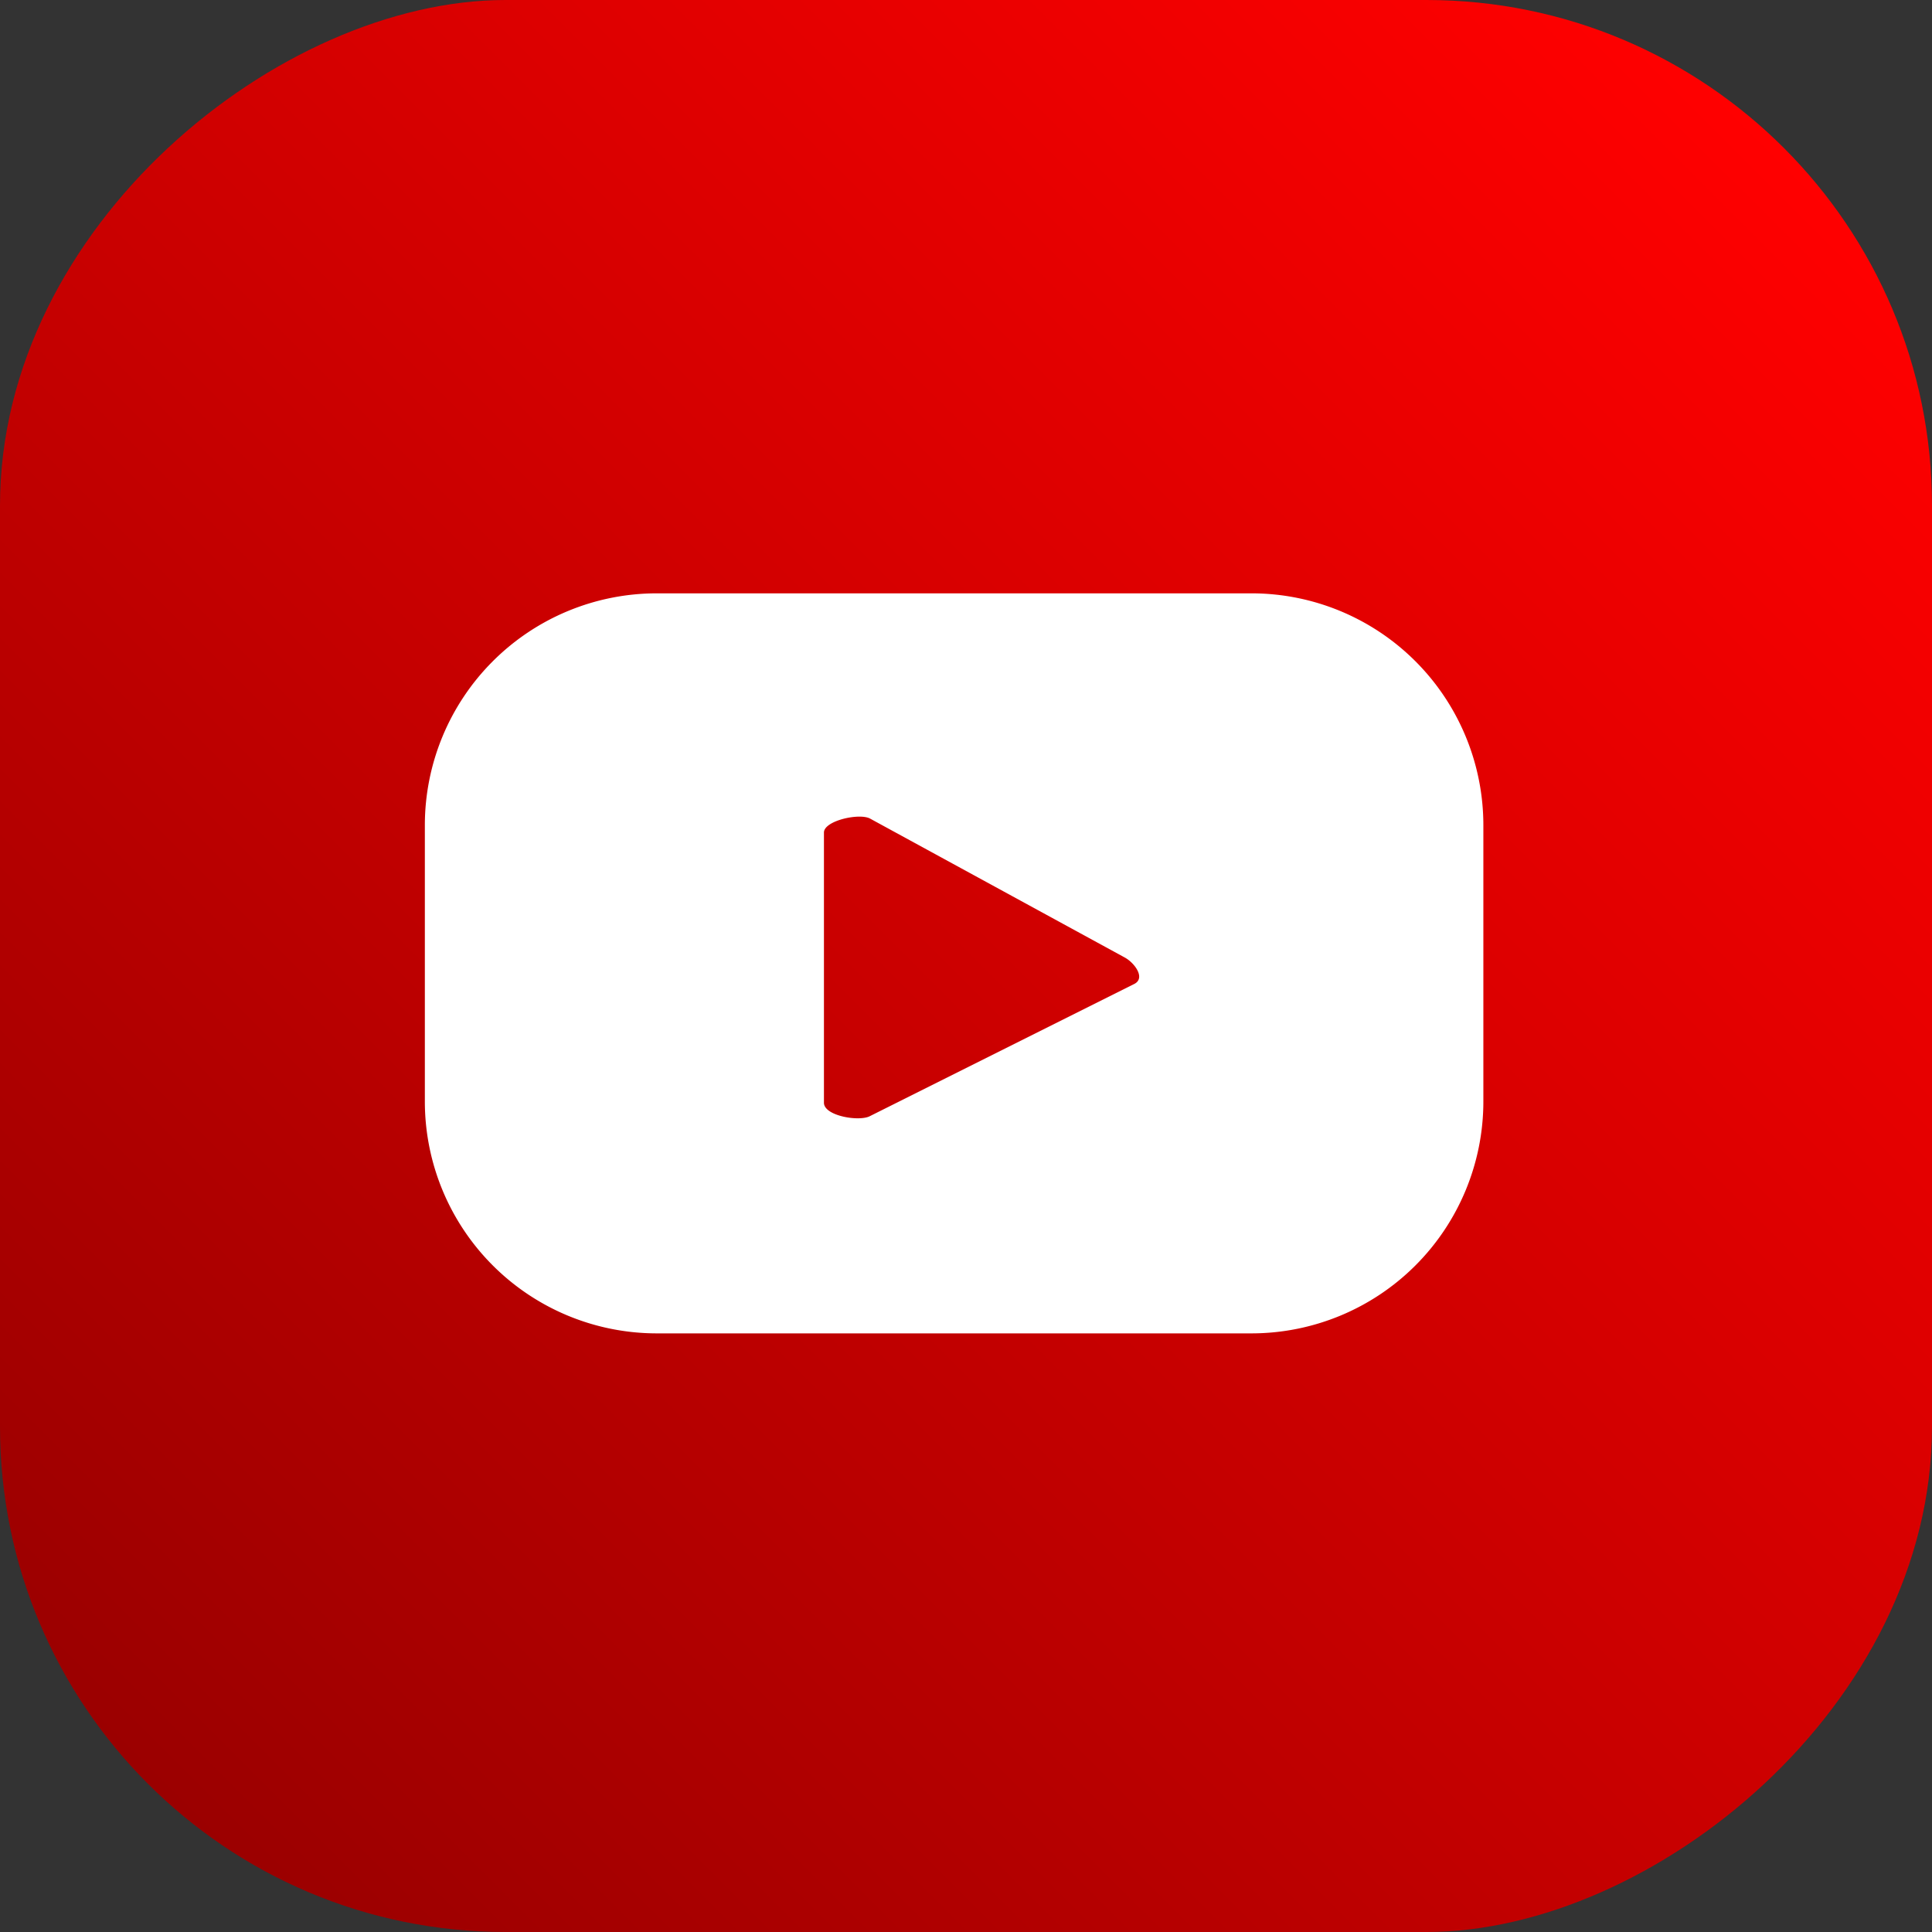 <svg id="Layer_1" data-name="Layer 1" xmlns="http://www.w3.org/2000/svg" xmlns:xlink="http://www.w3.org/1999/xlink" viewBox="0 0 29.24 29.24"><rect x="0" y="0" width="29.24" height="29.24" fill="#333333" stroke="none"/><defs><style>.cls-1{fill:url(#Degradado_sin_nombre_7);}.cls-2{fill:#fff;}</style><linearGradient id="Degradado_sin_nombre_7" x1="521.84" y1="222.76" x2="546.59" y2="247.5" gradientTransform="translate(-34.28 264.48)" gradientUnits="userSpaceOnUse"><stop offset="0" stop-color="red"/><stop offset="1" stop-color="#9b0000"/></linearGradient></defs><rect class="cls-1" x="485.31" y="484.99" width="29.24" height="29.24" rx="7.65" transform="translate(514.23 -485.31) rotate(90)"/><path class="cls-2" d="M507.76,497.48a3.51,3.51,0,0,0-3.51-3.51h-9a3.51,3.51,0,0,0-3.51,3.51v4.18a3.51,3.51,0,0,0,3.51,3.51h9a3.51,3.51,0,0,0,3.51-3.51Zm-5.28,2.4-4,2c-.16.09-.7,0-.7-.2v-4.09c0-.18.54-.3.7-.21l3.85,2.1C502.48,499.56,502.65,499.79,502.48,499.88Z" transform="translate(-485.31 -484.99)"/></svg>